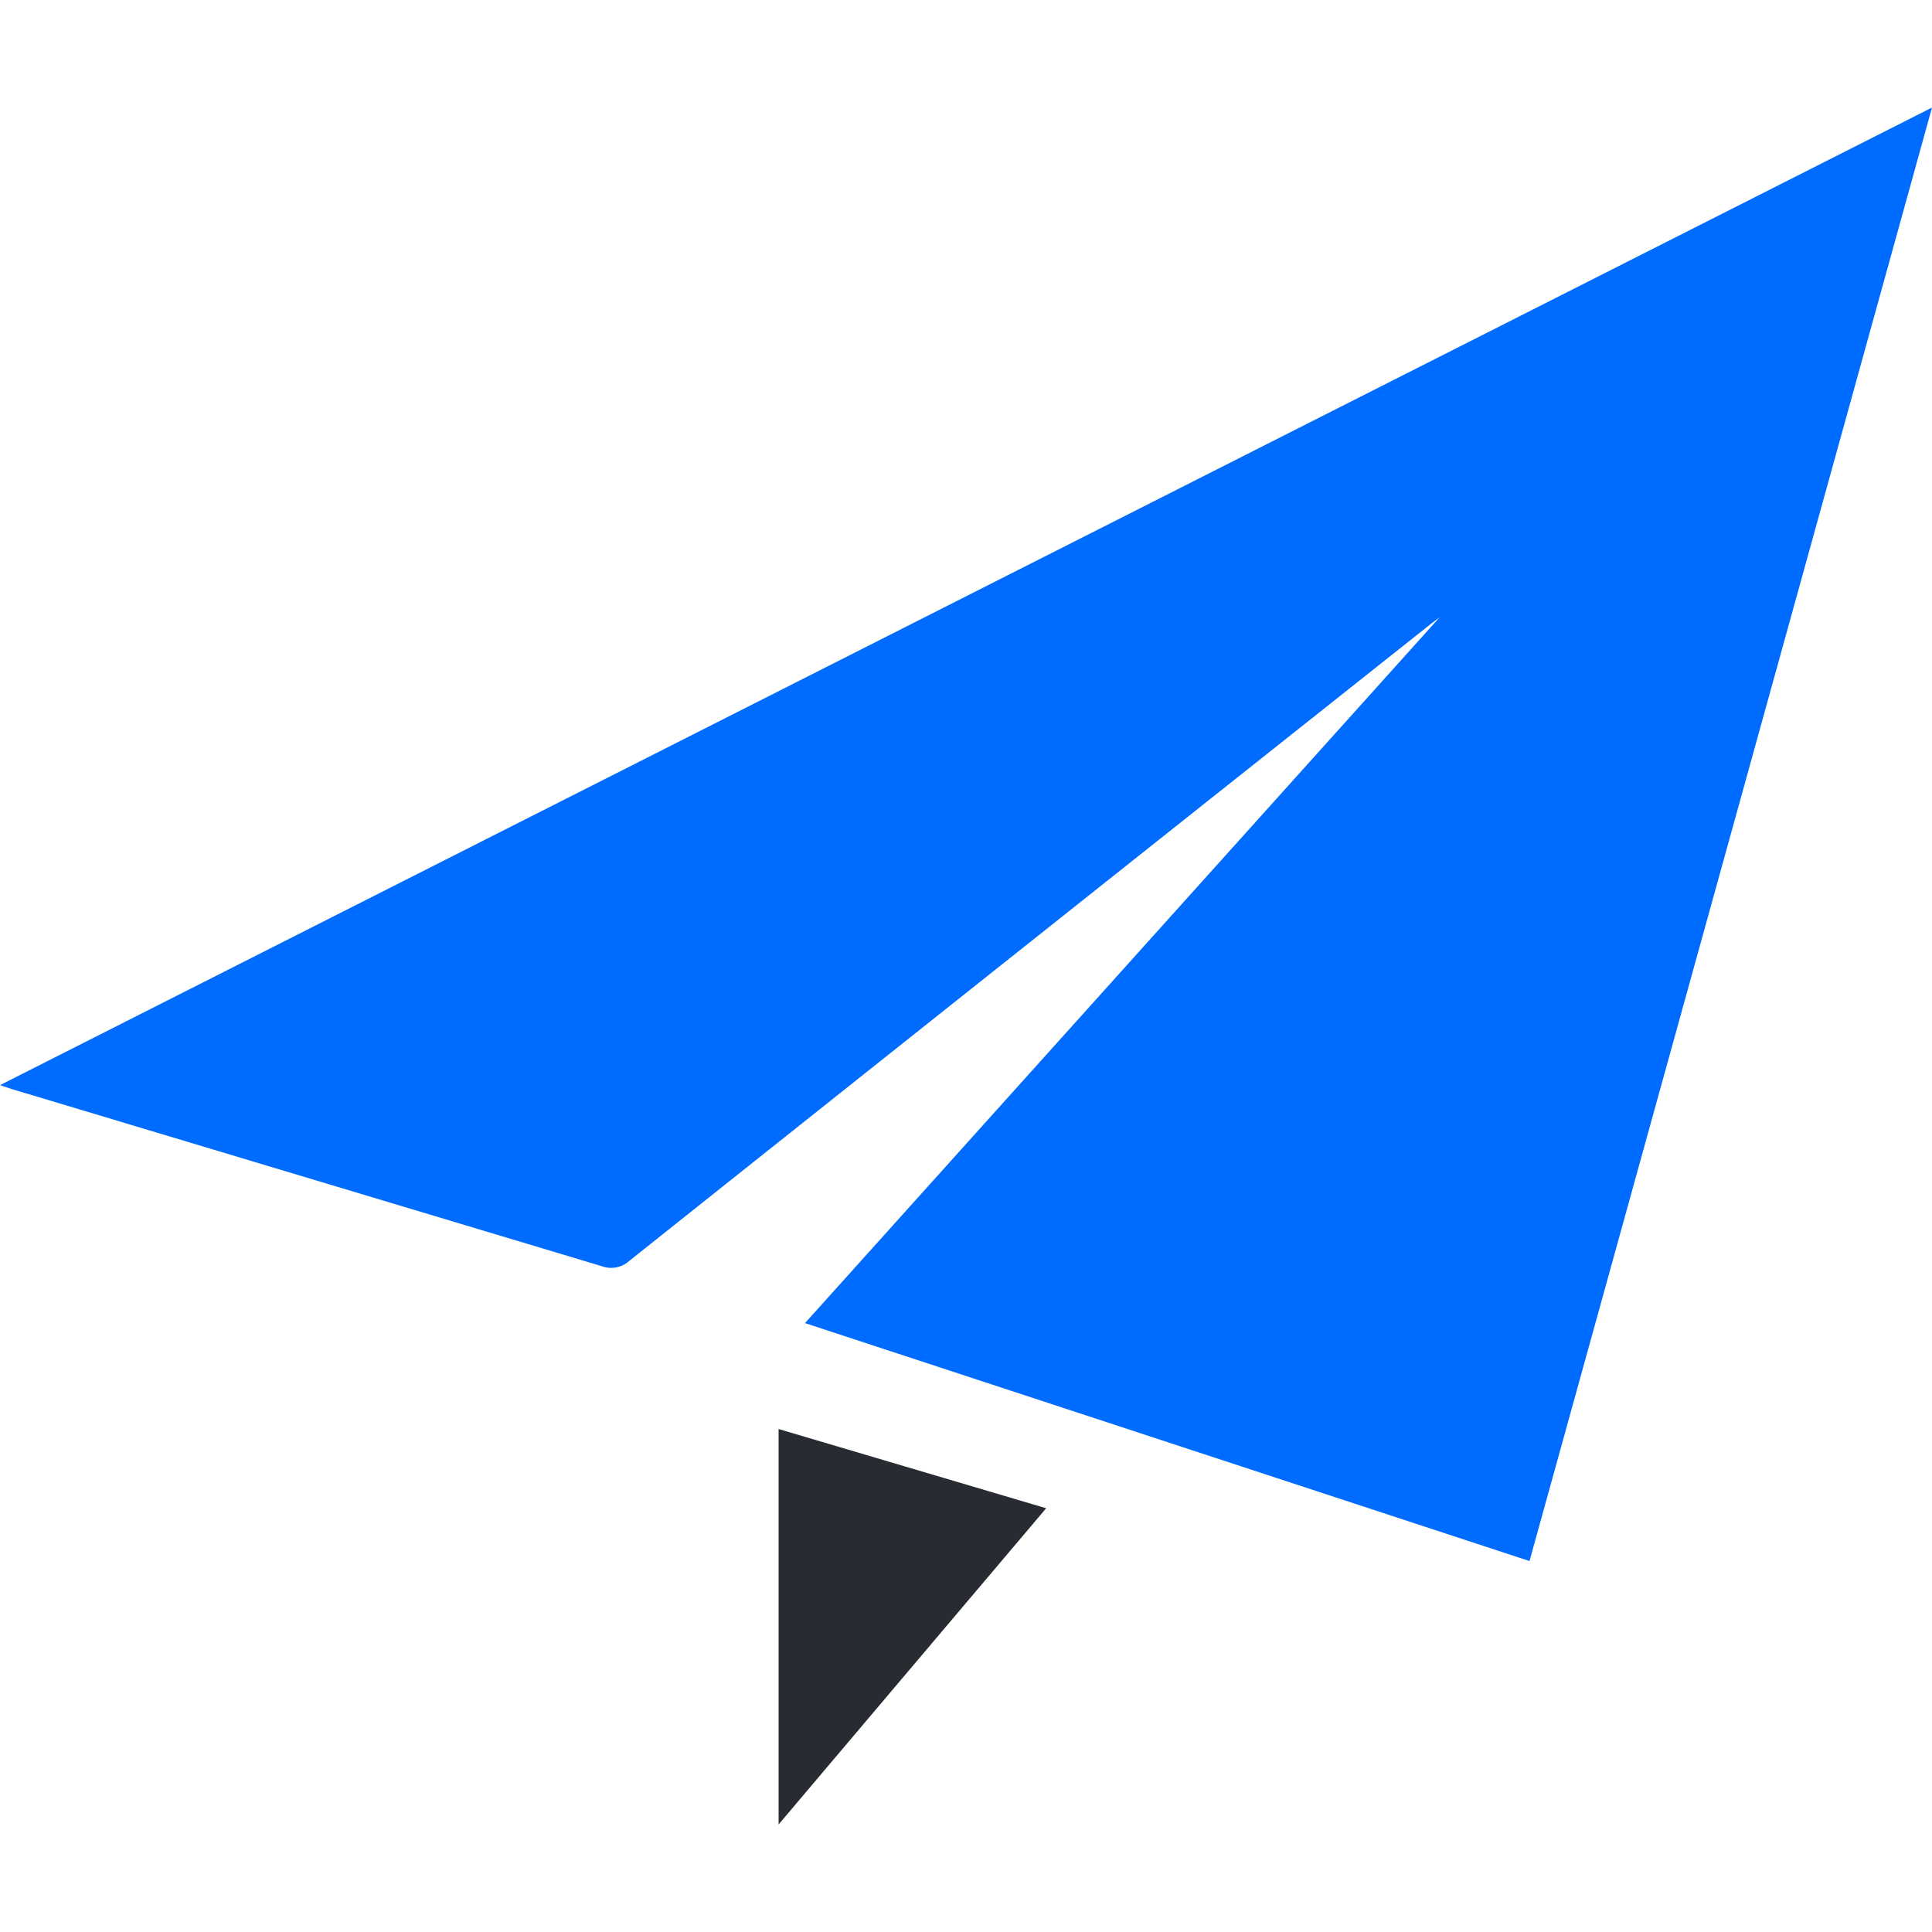 <svg xmlns="http://www.w3.org/2000/svg" viewBox="0 0 60 60"><defs><style>.cls-1{fill:#006cff;}.cls-2{fill:#282b31;}.cls-3{fill:none;}</style></defs><title>发送3</title><g id="图层_2" data-name="图层 2"><g id="图层_1-2" data-name="图层 1"><path class="cls-1" d="M0,33.7l.36.12,18.32,5.5a.84.84,0,0,0,.86-.16Q32,29.24,44.47,19.35l.24-.18,0,0L25,41.09,47.5,48.48,60,3.34Z"/><path class="cls-2" d="M24.18,56.66l8.31-9.82-8.31-2.46V56.66Z"/><rect class="cls-3" width="60" height="60"/></g></g></svg>